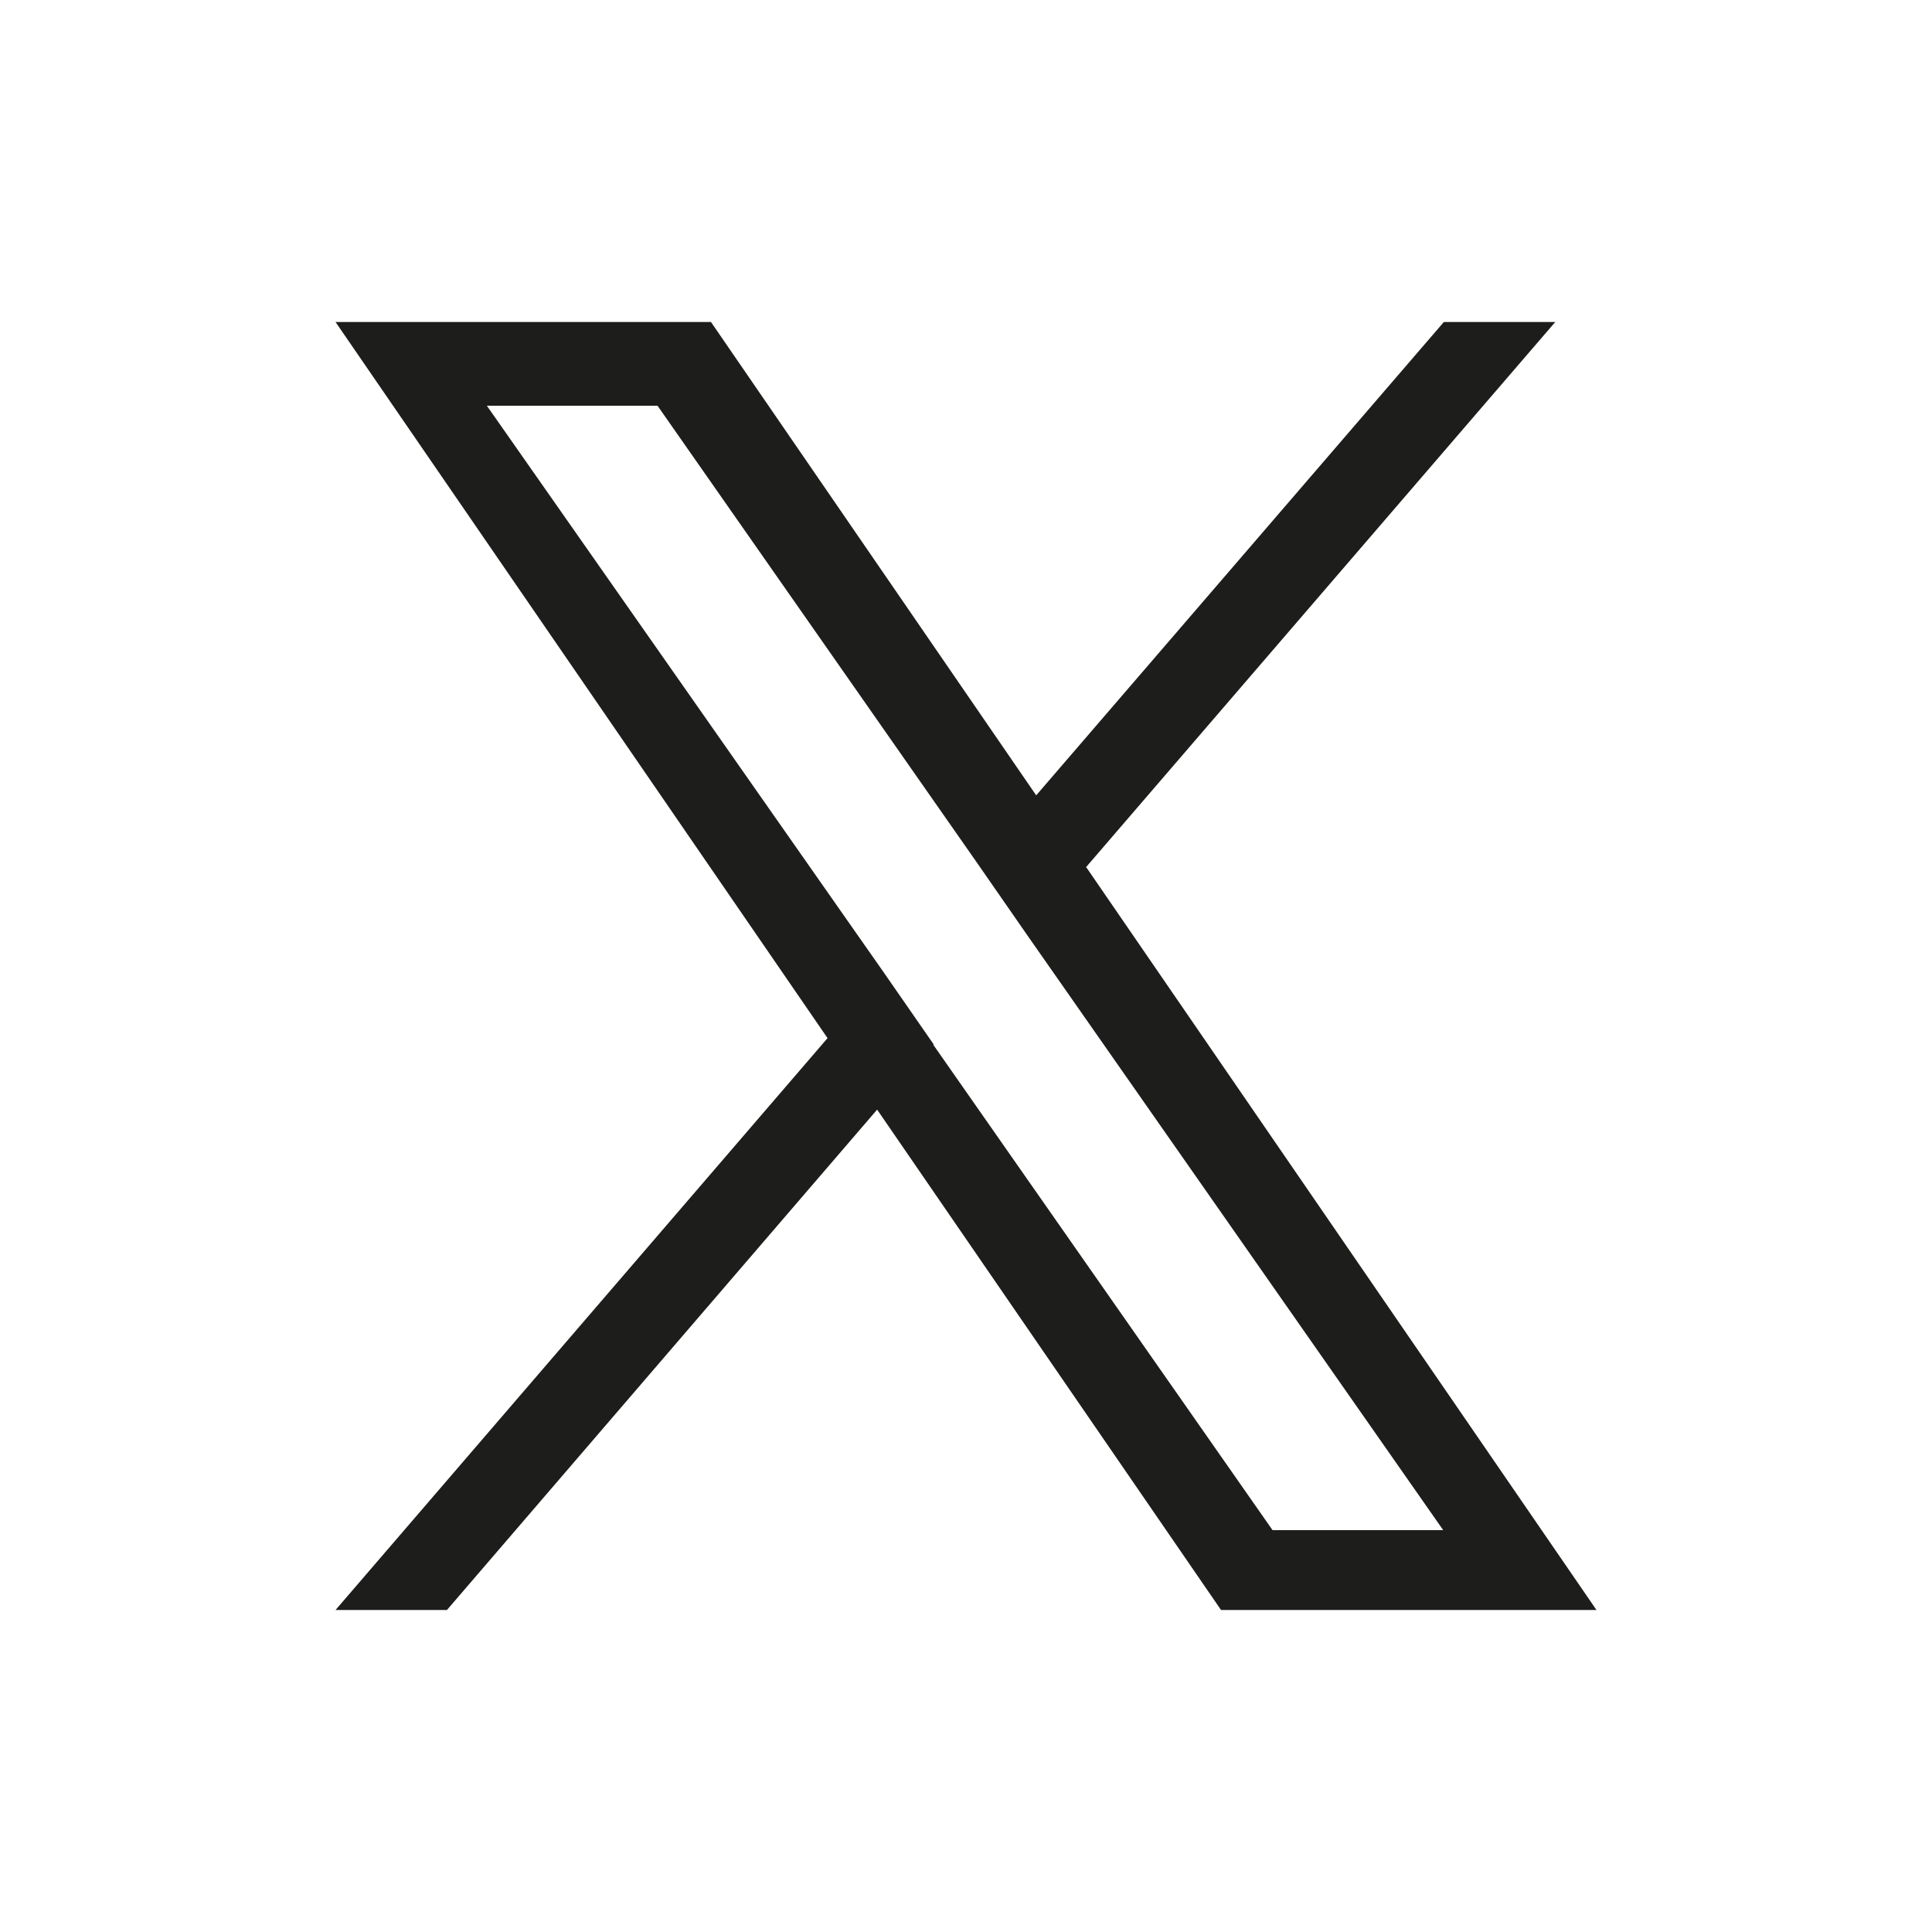 <?xml version="1.0" encoding="UTF-8"?>
<svg id="Social_Media" data-name="Social Media" xmlns="http://www.w3.org/2000/svg" viewBox="0 0 30 30">
  <defs>
    <style>
      .cls-1 {
        fill: none;
      }

      .cls-1, .cls-2 {
        stroke-width: 0px;
      }

      .cls-2 {
        fill: #1d1e1b;
      }
    </style>
  </defs>
  <g id="Objets-2" data-name="Objets">
    <g>
      <rect class="cls-1" width="29.95" height="29.95"/>
      <path class="cls-2" d="m16.86,13.47l7.29-8.47h-1.73l-6.33,7.35-5.05-7.35h-5.83l7.64,11.12-7.64,8.88h1.73l6.68-7.77,5.34,7.77h5.83l-7.92-11.53h0Zm-2.36,2.75l-.77-1.11L7.56,6.3h2.65l4.97,7.11.77,1.11,6.46,9.24h-2.65l-5.27-7.54h0Z"/>
    </g>
  </g>
</svg>